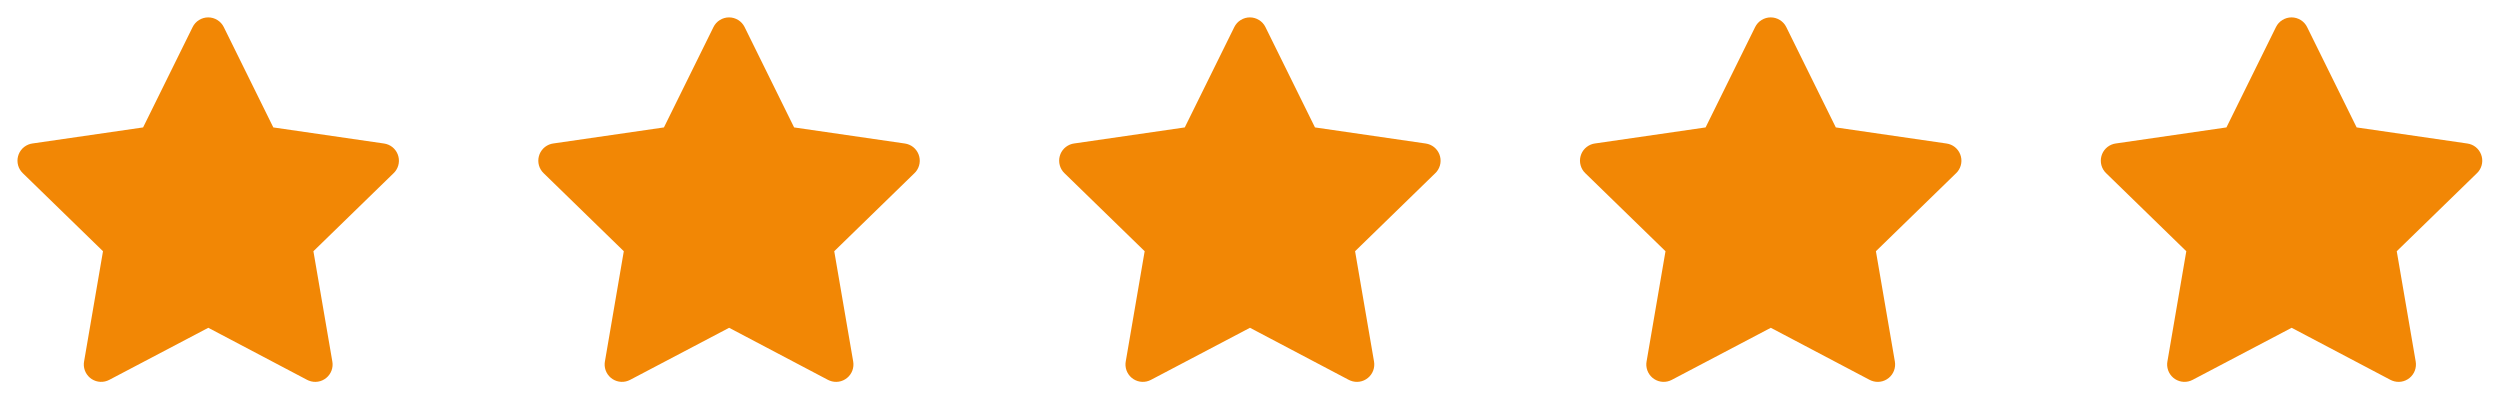 <svg width="96" height="16" viewBox="0 0 96 16" fill="none" xmlns="http://www.w3.org/2000/svg">
<path d="M5.495 4.893L1.242 5.51L1.167 5.525C1.052 5.556 0.949 5.616 0.865 5.699C0.782 5.783 0.722 5.887 0.693 6.001C0.663 6.115 0.664 6.235 0.695 6.349C0.727 6.463 0.789 6.566 0.873 6.648L3.955 9.647L3.228 13.884L3.219 13.957C3.212 14.075 3.237 14.193 3.29 14.298C3.344 14.404 3.424 14.493 3.523 14.557C3.623 14.621 3.737 14.658 3.855 14.663C3.973 14.668 4.091 14.642 4.195 14.587L7.999 12.587L11.794 14.587L11.861 14.617C11.971 14.661 12.091 14.674 12.208 14.656C12.325 14.638 12.434 14.589 12.526 14.514C12.618 14.44 12.688 14.342 12.73 14.231C12.771 14.12 12.783 14.001 12.762 13.884L12.035 9.647L15.118 6.647L15.17 6.591C15.244 6.499 15.293 6.39 15.311 6.273C15.329 6.157 15.316 6.038 15.273 5.928C15.23 5.818 15.159 5.722 15.067 5.648C14.975 5.575 14.864 5.528 14.748 5.511L10.495 4.893L8.593 1.04C8.538 0.928 8.453 0.834 8.347 0.769C8.242 0.703 8.12 0.668 7.995 0.668C7.871 0.668 7.749 0.703 7.643 0.769C7.537 0.834 7.452 0.928 7.397 1.04L5.495 4.893Z" fill="#F28705"/>
<path d="M25.495 4.893L21.242 5.51L21.166 5.525C21.052 5.556 20.948 5.616 20.865 5.699C20.782 5.783 20.722 5.887 20.693 6.001C20.663 6.115 20.664 6.235 20.695 6.349C20.727 6.463 20.788 6.566 20.873 6.648L23.954 9.647L23.228 13.884L23.219 13.957C23.212 14.075 23.237 14.193 23.29 14.298C23.344 14.404 23.424 14.493 23.523 14.557C23.623 14.621 23.737 14.658 23.855 14.663C23.973 14.668 24.091 14.642 24.195 14.587L27.999 12.587L31.794 14.587L31.861 14.617C31.971 14.661 32.091 14.674 32.208 14.656C32.325 14.638 32.434 14.589 32.526 14.514C32.618 14.44 32.688 14.342 32.73 14.231C32.771 14.12 32.783 14.001 32.763 13.884L32.035 9.647L35.118 6.647L35.17 6.591C35.244 6.499 35.293 6.39 35.311 6.273C35.329 6.157 35.316 6.038 35.273 5.928C35.23 5.818 35.159 5.722 35.067 5.648C34.974 5.575 34.864 5.528 34.748 5.511L30.494 4.893L28.593 1.04C28.538 0.928 28.453 0.834 28.347 0.769C28.242 0.703 28.12 0.668 27.995 0.668C27.871 0.668 27.749 0.703 27.643 0.769C27.537 0.834 27.452 0.928 27.397 1.04L25.495 4.893Z" fill="#F28705"/>
<path d="M45.495 4.893L41.242 5.51L41.166 5.525C41.053 5.556 40.949 5.616 40.865 5.699C40.782 5.783 40.722 5.887 40.693 6.001C40.663 6.115 40.664 6.235 40.696 6.349C40.727 6.463 40.788 6.566 40.873 6.648L43.955 9.647L43.228 13.884L43.219 13.957C43.212 14.075 43.237 14.193 43.29 14.298C43.344 14.404 43.424 14.493 43.523 14.557C43.623 14.621 43.737 14.658 43.855 14.663C43.973 14.668 44.091 14.642 44.195 14.587L47.999 12.587L51.794 14.587L51.861 14.617C51.971 14.661 52.091 14.674 52.208 14.656C52.325 14.638 52.434 14.589 52.526 14.514C52.618 14.44 52.688 14.342 52.73 14.231C52.771 14.12 52.783 14.001 52.763 13.884L52.035 9.647L55.118 6.647L55.17 6.591C55.244 6.499 55.293 6.39 55.311 6.273C55.329 6.157 55.316 6.038 55.273 5.928C55.23 5.818 55.159 5.722 55.067 5.648C54.974 5.575 54.864 5.528 54.748 5.511L50.495 4.893L48.593 1.04C48.538 0.928 48.453 0.834 48.347 0.769C48.242 0.703 48.12 0.668 47.995 0.668C47.871 0.668 47.749 0.703 47.643 0.769C47.537 0.834 47.452 0.928 47.397 1.04L45.495 4.893Z" fill="#F28705"/>
<path d="M65.495 4.893L61.242 5.51L61.166 5.525C61.053 5.556 60.949 5.616 60.865 5.699C60.782 5.783 60.722 5.887 60.693 6.001C60.663 6.115 60.664 6.235 60.696 6.349C60.727 6.463 60.788 6.566 60.873 6.648L63.955 9.647L63.228 13.884L63.219 13.957C63.212 14.075 63.237 14.193 63.29 14.298C63.344 14.404 63.424 14.493 63.523 14.557C63.623 14.621 63.737 14.658 63.855 14.663C63.973 14.668 64.091 14.642 64.195 14.587L67.999 12.587L71.794 14.587L71.861 14.617C71.971 14.661 72.091 14.674 72.208 14.656C72.325 14.638 72.434 14.589 72.526 14.514C72.618 14.44 72.688 14.342 72.73 14.231C72.771 14.12 72.783 14.001 72.763 13.884L72.035 9.647L75.118 6.647L75.17 6.591C75.244 6.499 75.293 6.39 75.311 6.273C75.329 6.157 75.316 6.038 75.273 5.928C75.23 5.818 75.159 5.722 75.067 5.648C74.975 5.575 74.865 5.528 74.748 5.511L70.495 4.893L68.593 1.04C68.538 0.928 68.453 0.834 68.347 0.769C68.242 0.703 68.12 0.668 67.995 0.668C67.871 0.668 67.749 0.703 67.643 0.769C67.537 0.834 67.452 0.928 67.397 1.04L65.495 4.893Z" fill="#F28705"/>
<path d="M85.495 4.893L81.242 5.51L81.166 5.525C81.052 5.556 80.948 5.616 80.865 5.699C80.782 5.783 80.722 5.887 80.693 6.001C80.663 6.115 80.664 6.235 80.695 6.349C80.727 6.463 80.788 6.566 80.873 6.648L83.954 9.647L83.228 13.884L83.219 13.957C83.212 14.075 83.237 14.193 83.29 14.298C83.344 14.404 83.424 14.493 83.523 14.557C83.623 14.621 83.737 14.658 83.855 14.663C83.973 14.668 84.091 14.642 84.195 14.587L87.999 12.587L91.794 14.587L91.861 14.617C91.971 14.661 92.091 14.674 92.208 14.656C92.325 14.638 92.434 14.589 92.526 14.514C92.618 14.44 92.688 14.342 92.73 14.231C92.771 14.12 92.783 14.001 92.763 13.884L92.035 9.647L95.118 6.647L95.17 6.591C95.244 6.499 95.293 6.39 95.311 6.273C95.329 6.157 95.316 6.038 95.273 5.928C95.23 5.818 95.159 5.722 95.067 5.648C94.975 5.575 94.865 5.528 94.748 5.511L90.495 4.893L88.593 1.04C88.538 0.928 88.453 0.834 88.347 0.769C88.242 0.703 88.12 0.668 87.995 0.668C87.871 0.668 87.749 0.703 87.643 0.769C87.537 0.834 87.452 0.928 87.397 1.04L85.495 4.893Z" fill="#F28705"/>
</svg>
